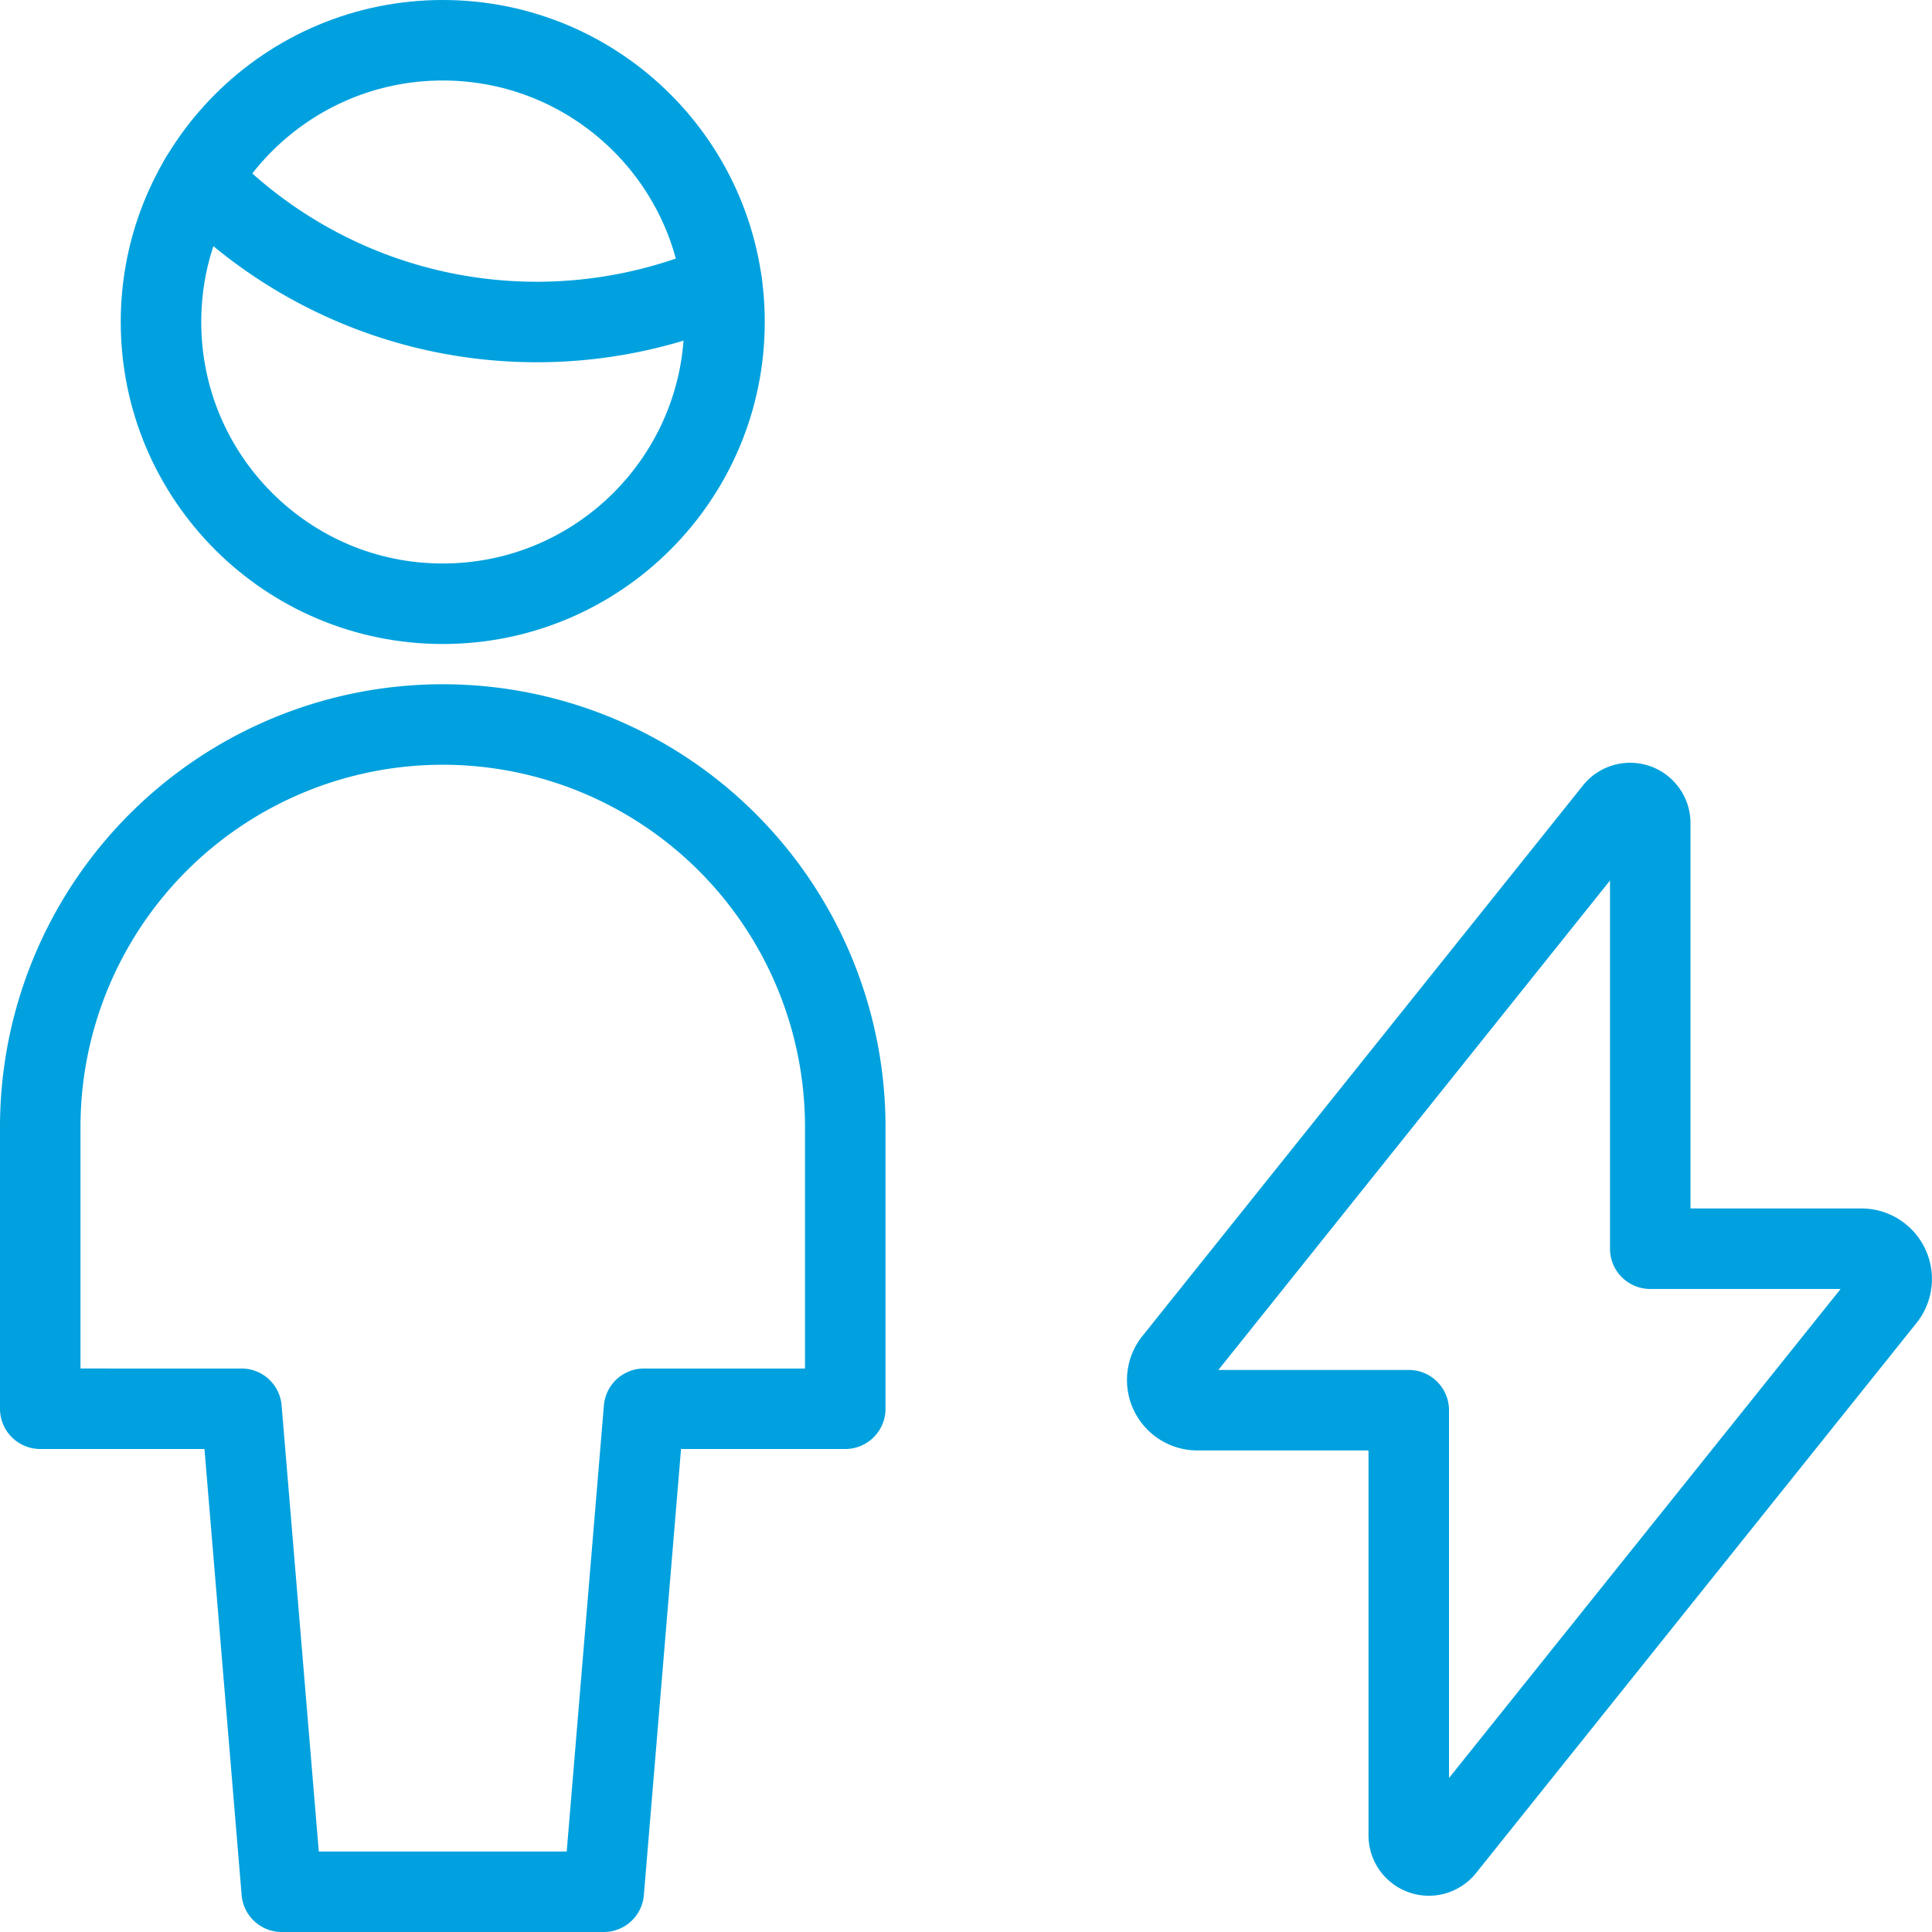 <svg id="Light" xmlns="http://www.w3.org/2000/svg" viewBox="0 0 24 24" height="48" width="48" color="#00A1DE"><defs></defs><title>single-man-actions-flash</title><path d="M20.5,10.226a.25.25,0,0,0-.445-.157L14.589,16.9a.375.375,0,0,0,.286.618H17.5V22.8a.25.25,0,0,0,.445.156l5.466-6.826a.376.376,0,0,0-.286-.618H20.5Z" fill="none" stroke="currentColor" stroke-linecap="round" stroke-linejoin="round"></path><path d="M2.484,2.223A5.809,5.809,0,0,0,6.667,4a5.822,5.822,0,0,0,2.3-.473" fill="none" stroke="currentColor" stroke-linecap="round" stroke-linejoin="round"></path><circle cx="5.5" cy="4" r="3.5" fill="none" stroke="currentColor" stroke-linecap="round" stroke-linejoin="round"></circle><path d="M7.5,23.5l.5-6h2.5V14a5,5,0,0,0-10,0v3.5H3l.5,6Z" fill="none" stroke="currentColor" stroke-linecap="round" stroke-linejoin="round"></path></svg>
